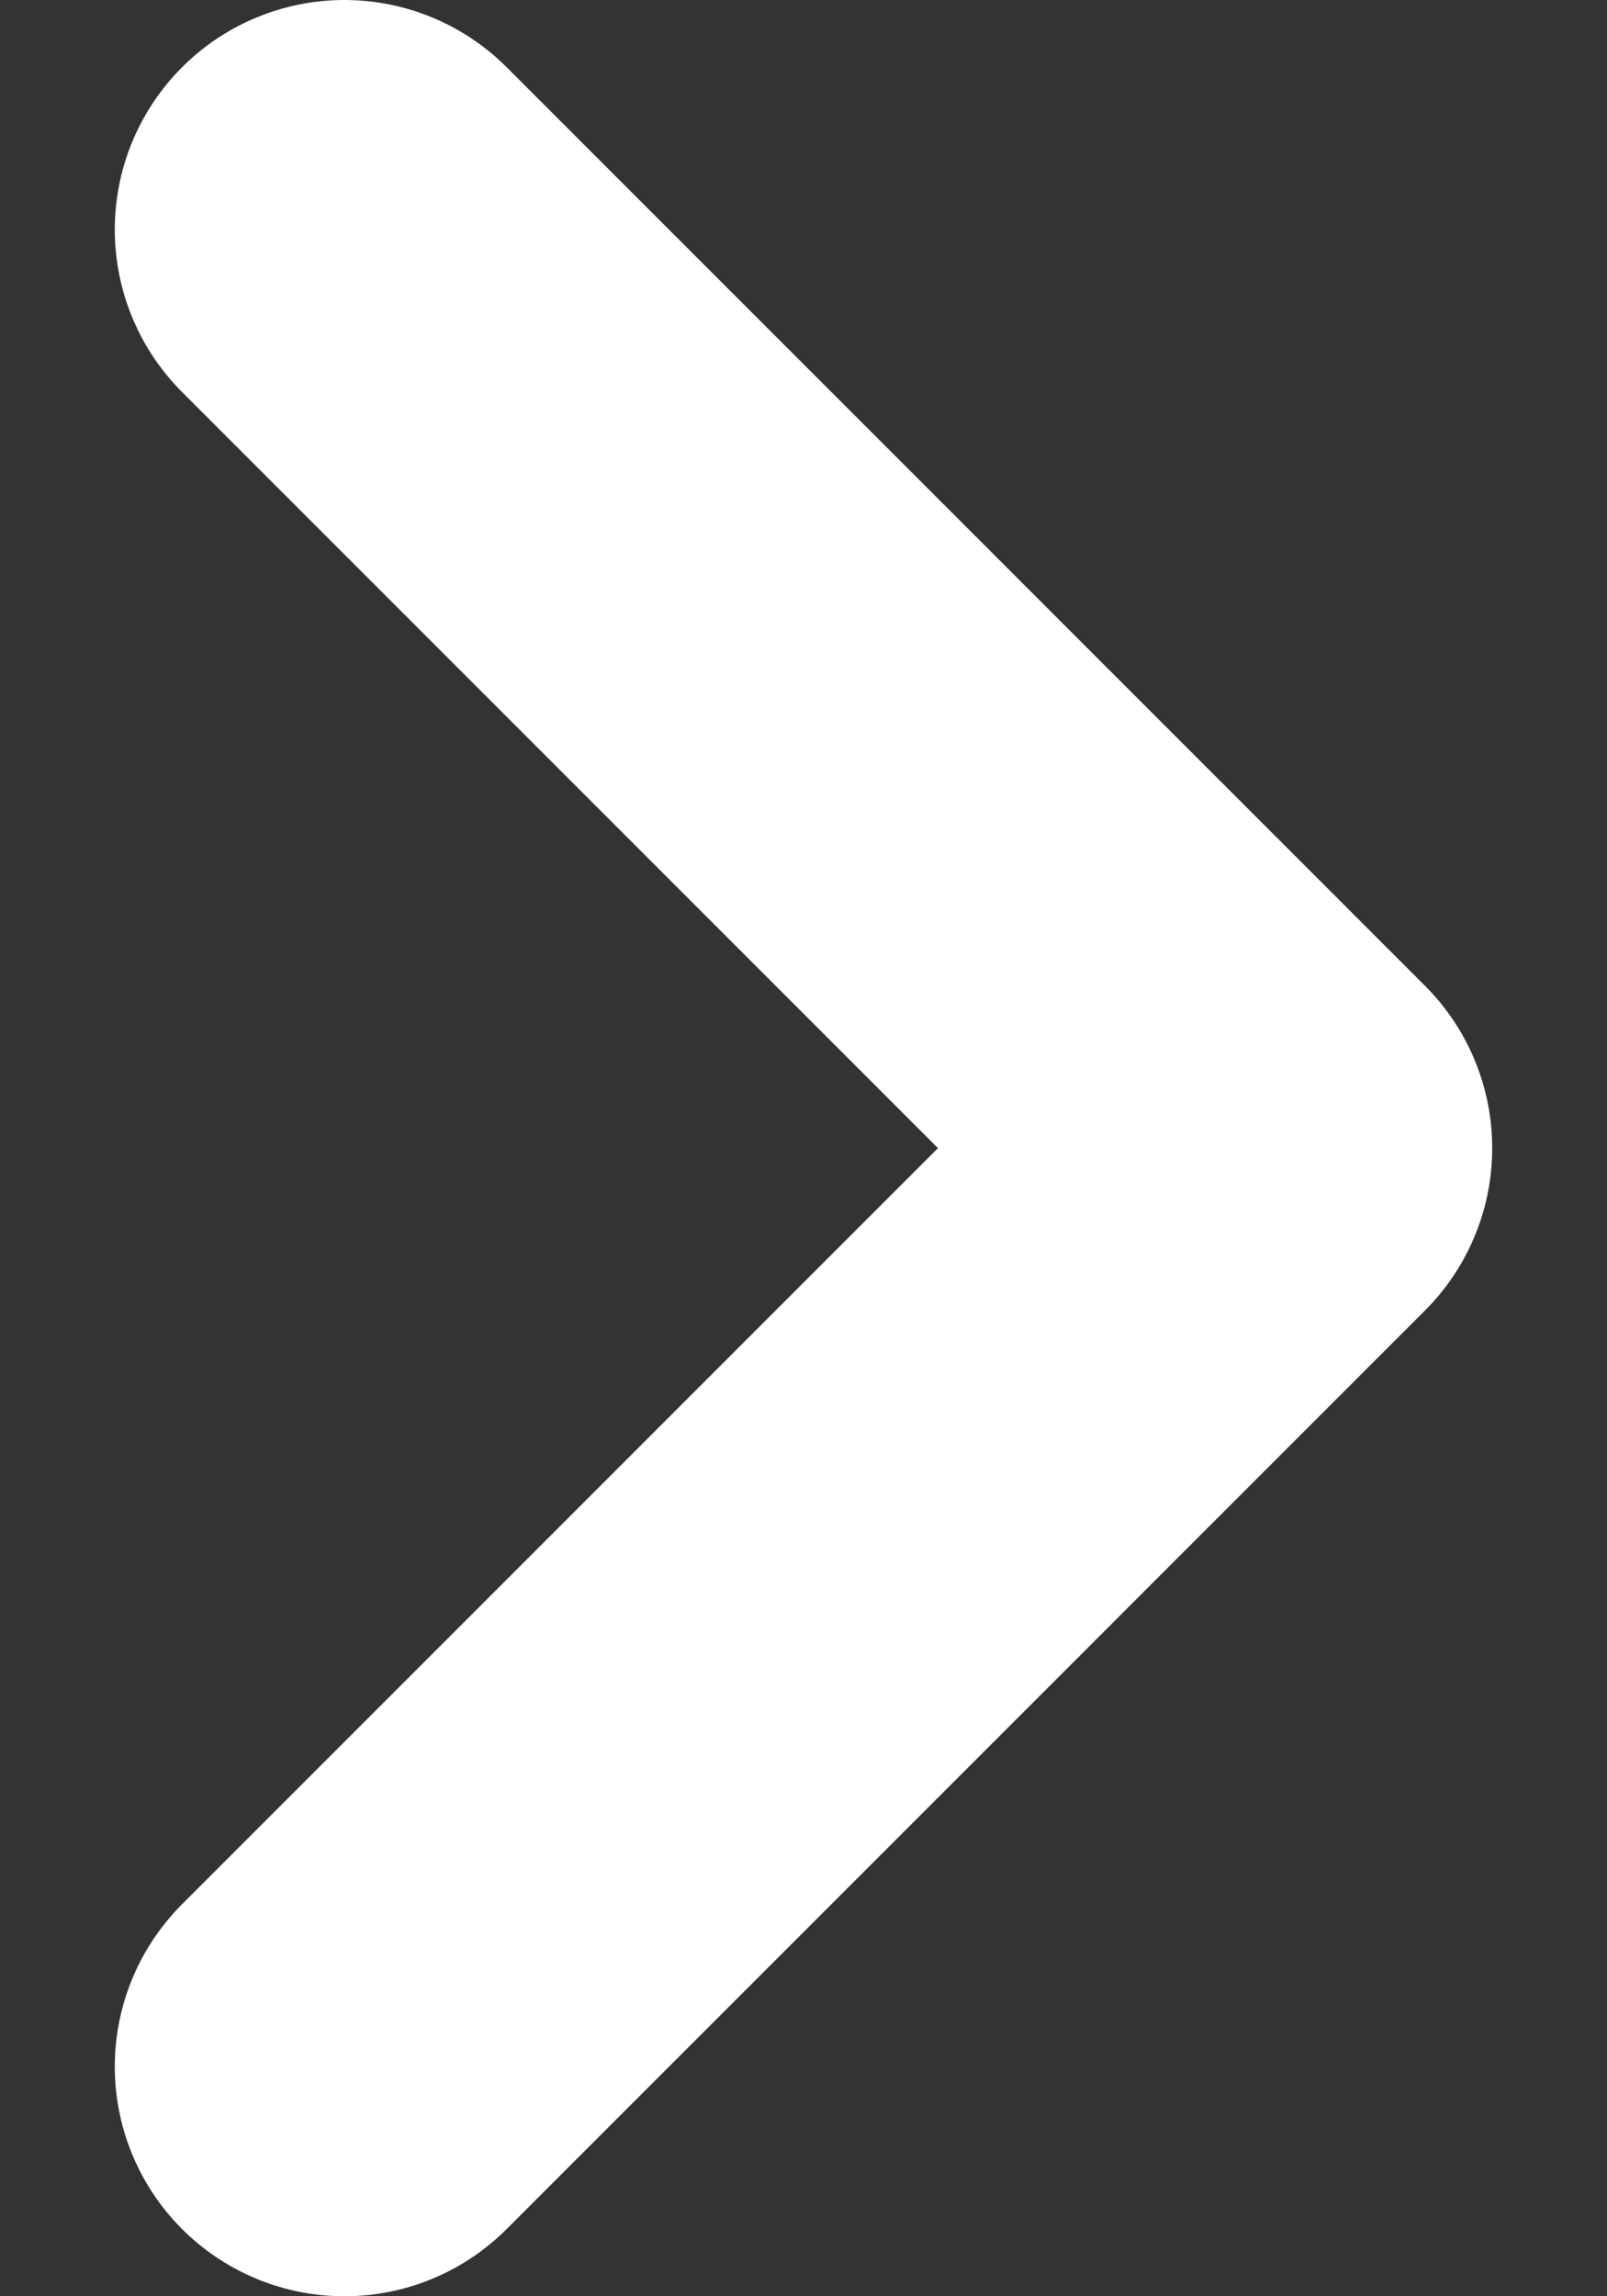 <svg width="7" height="10" viewBox="0 0 7 10" fill="none" xmlns="http://www.w3.org/2000/svg">
<rect x="0" y="0" width="7" height="10" fill="#333333" stroke="none"/>
<path id="Vector 4054" d="M1.5 1L5.5 5L1.5 9" stroke="white" stroke-width="2" stroke-linecap="round" stroke-linejoin="round"/>
</svg>
